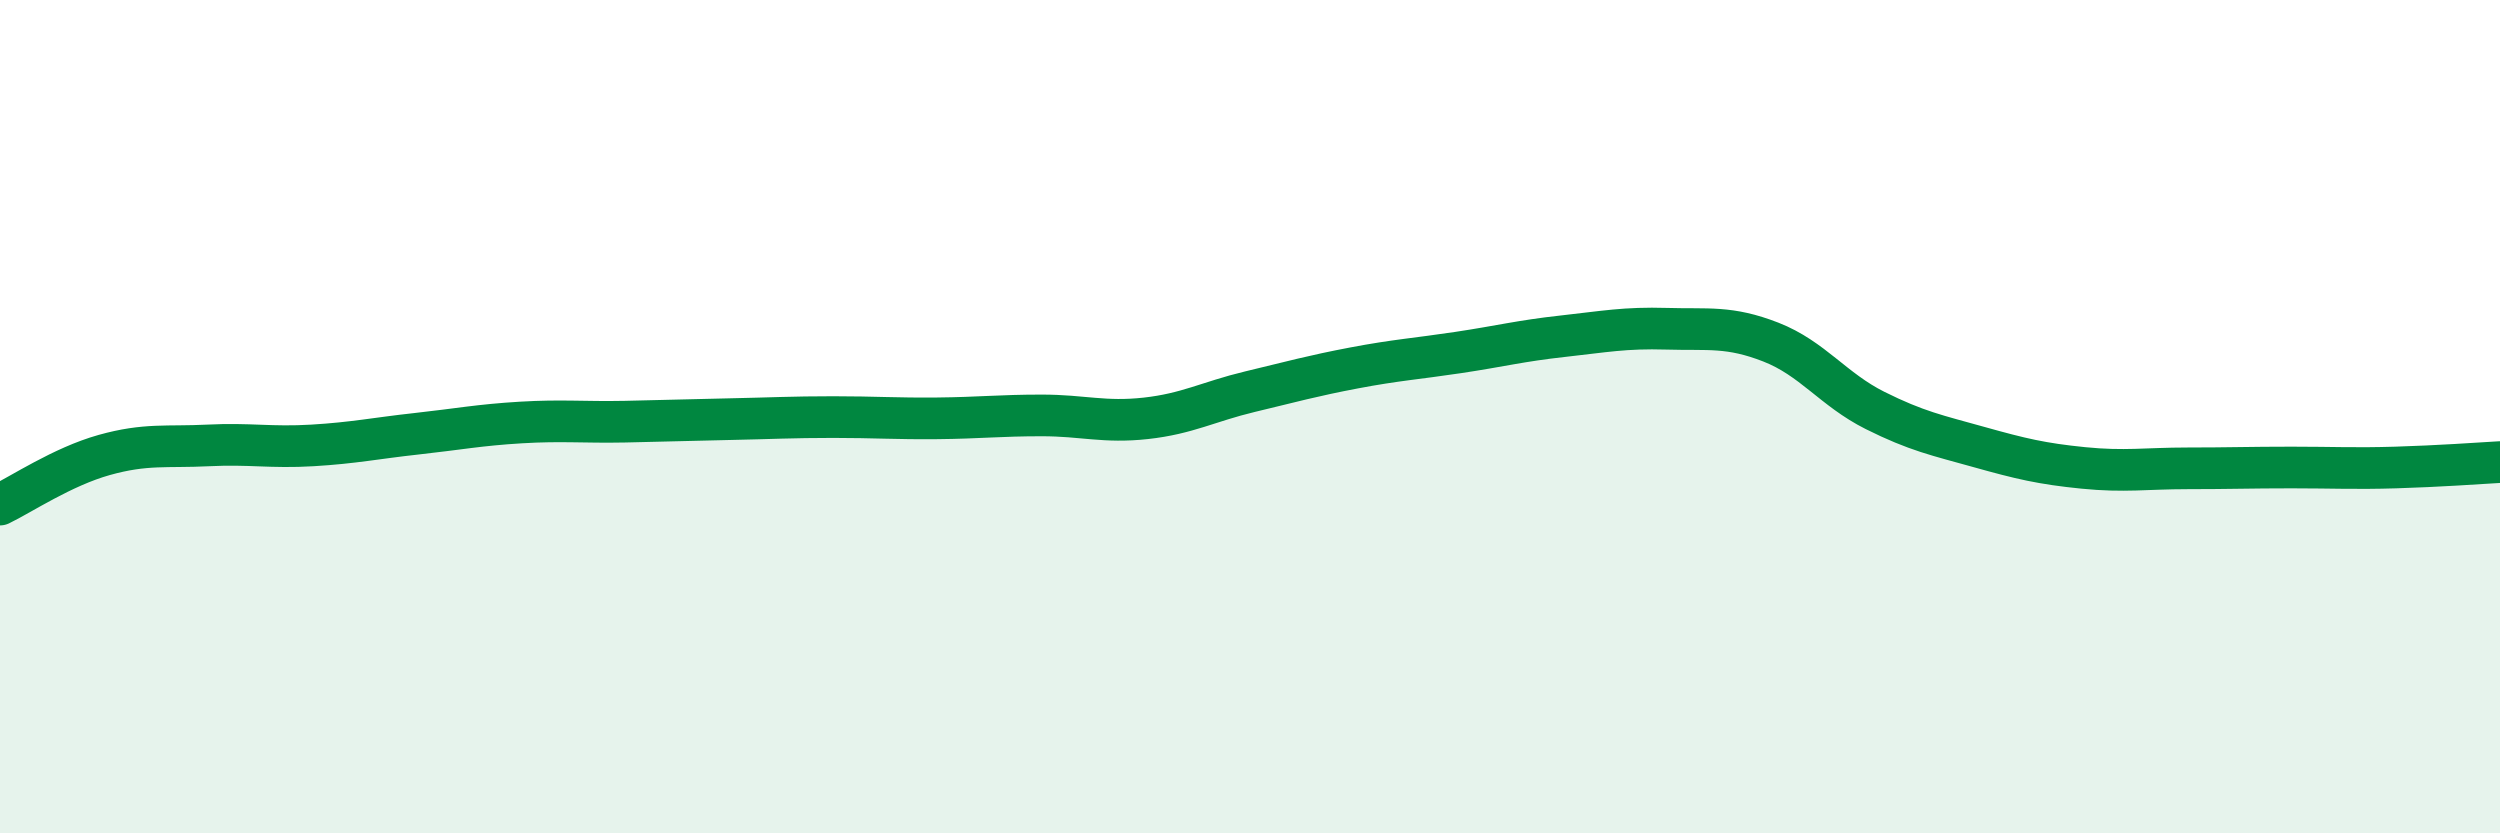 
    <svg width="60" height="20" viewBox="0 0 60 20" xmlns="http://www.w3.org/2000/svg">
      <path
        d="M 0,12.11 C 0.5,11.87 1.5,11.2 2.5,10.92 C 3.5,10.64 4,10.74 5,10.69 C 6,10.64 6.5,10.75 7.5,10.69 C 8.5,10.63 9,10.52 10,10.41 C 11,10.3 11.5,10.2 12.5,10.14 C 13.5,10.08 14,10.14 15,10.12 C 16,10.1 16.5,10.08 17.5,10.06 C 18.5,10.04 19,10.01 20,10.01 C 21,10.01 21.5,10.05 22.5,10.04 C 23.5,10.03 24,9.97 25,9.97 C 26,9.97 26.5,10.15 27.5,10.04 C 28.5,9.93 29,9.64 30,9.4 C 31,9.16 31.5,9.02 32.5,8.83 C 33.5,8.64 34,8.61 35,8.46 C 36,8.31 36.5,8.18 37.5,8.07 C 38.5,7.96 39,7.86 40,7.89 C 41,7.92 41.5,7.82 42.5,8.21 C 43.5,8.6 44,9.35 45,9.85 C 46,10.35 46.5,10.45 47.5,10.73 C 48.5,11.01 49,11.13 50,11.23 C 51,11.33 51.5,11.24 52.5,11.24 C 53.5,11.24 54,11.22 55,11.22 C 56,11.22 56.5,11.25 57.5,11.22 C 58.5,11.19 59.5,11.12 60,11.09L60 20L0 20Z"
        fill="#008740"
        opacity="0.1"
        stroke-linecap="round"
        stroke-linejoin="round"
      />
      <path
        d="M 0,12.11 C 0.5,11.87 1.5,11.2 2.5,10.92 C 3.5,10.64 4,10.74 5,10.69 C 6,10.64 6.5,10.75 7.5,10.69 C 8.5,10.63 9,10.52 10,10.41 C 11,10.3 11.5,10.2 12.5,10.14 C 13.5,10.08 14,10.14 15,10.12 C 16,10.1 16.5,10.08 17.5,10.06 C 18.5,10.04 19,10.01 20,10.01 C 21,10.01 21.5,10.05 22.5,10.04 C 23.5,10.03 24,9.97 25,9.97 C 26,9.97 26.5,10.15 27.5,10.04 C 28.5,9.93 29,9.64 30,9.4 C 31,9.16 31.5,9.02 32.5,8.83 C 33.5,8.64 34,8.61 35,8.46 C 36,8.31 36.5,8.18 37.5,8.07 C 38.5,7.96 39,7.86 40,7.89 C 41,7.92 41.5,7.82 42.5,8.21 C 43.5,8.6 44,9.35 45,9.85 C 46,10.35 46.5,10.45 47.5,10.73 C 48.5,11.01 49,11.13 50,11.23 C 51,11.33 51.5,11.24 52.5,11.24 C 53.5,11.24 54,11.22 55,11.22 C 56,11.22 56.5,11.25 57.5,11.22 C 58.5,11.19 59.5,11.12 60,11.09"
        stroke="#008740"
        stroke-width="1"
        fill="none"
        stroke-linecap="round"
        stroke-linejoin="round"
      />
    </svg>
  